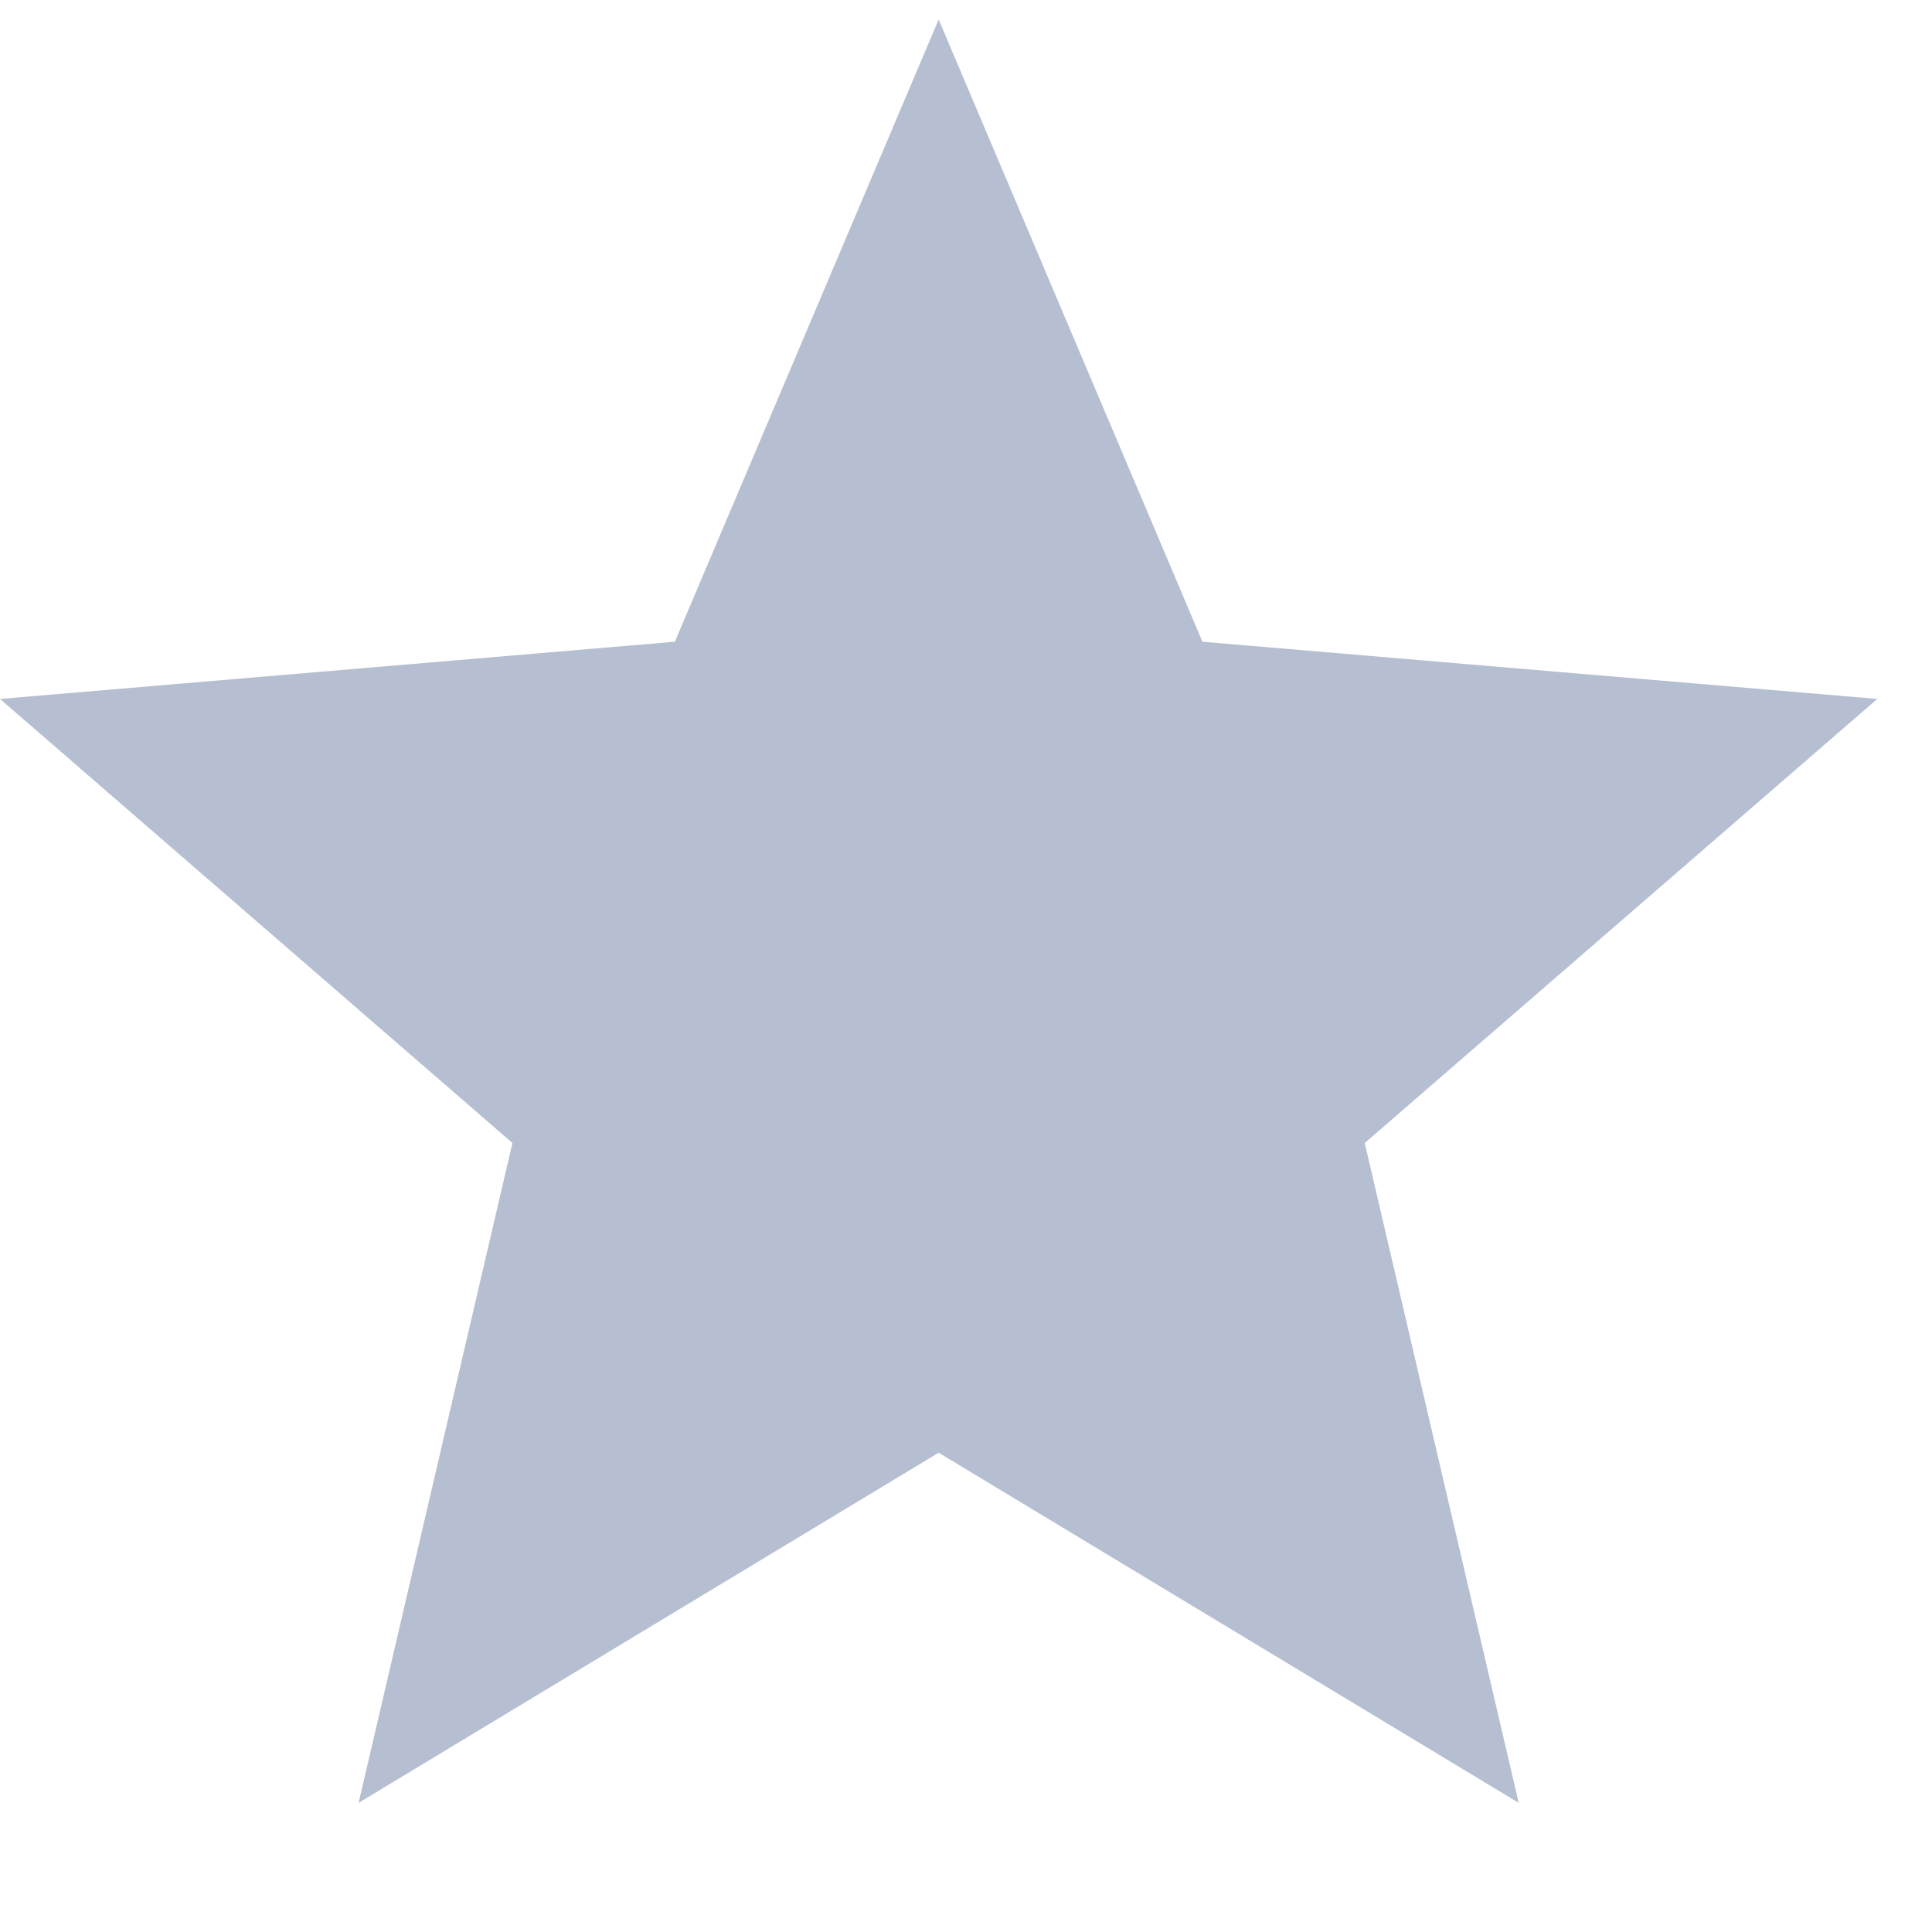 <svg width="13" height="13" viewBox="0 0 13 13" fill="none" xmlns="http://www.w3.org/2000/svg">
<path d="M6.316 9.775L10.219 12.131L9.183 7.691L12.632 4.703L8.091 4.318L6.316 0.131L4.541 4.318L0 4.703L3.448 7.691L2.413 12.131L6.316 9.775Z" fill="#B6BFD1"/>
</svg>
